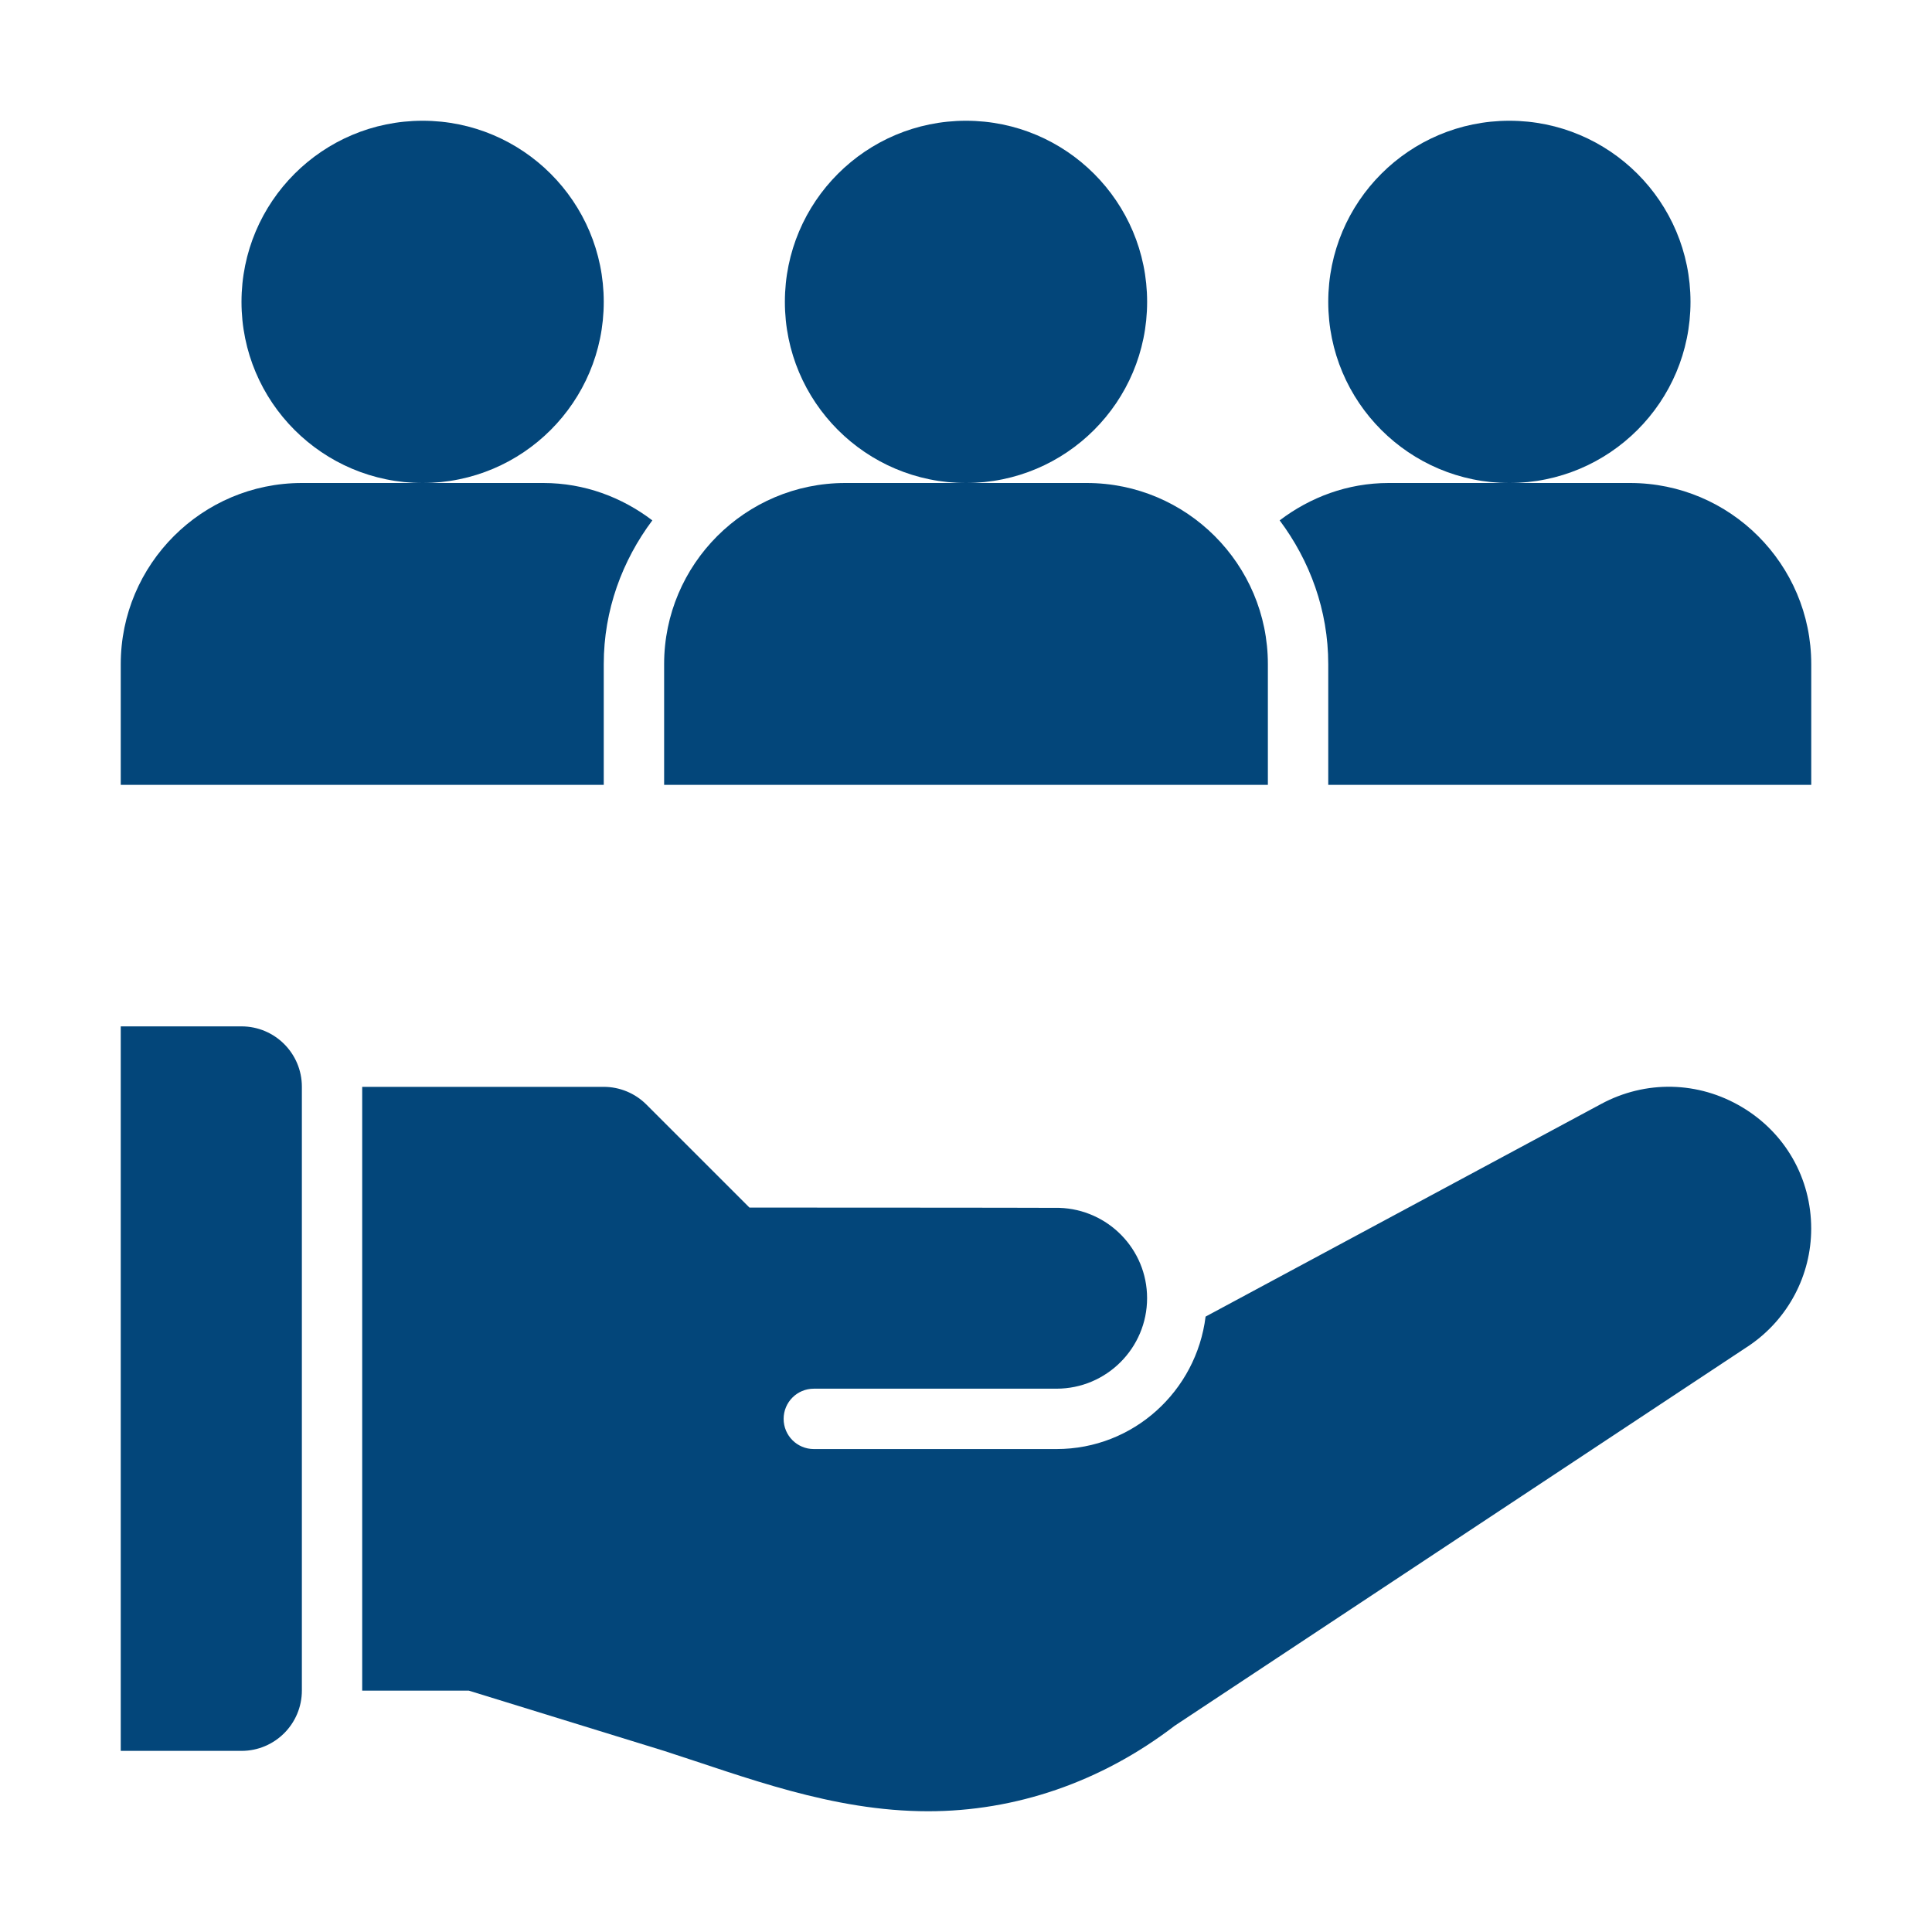 <?xml version="1.0" encoding="UTF-8"?>
<svg width="1200pt" height="1200pt" version="1.1" viewBox="0 0 1200 1200" xmlns="http://www.w3.org/2000/svg">
 <g fill="#03467a">
  <path d="m712.5 187.5c0 62.133-50.367 112.5-112.5 112.5s-112.5-50.367-112.5-112.5 50.367-112.5 112.5-112.5 112.5 50.367 112.5 112.5"/>
  <path d="m787.5 412.5c0-62.035-50.465-112.5-112.5-112.5h-150c-62.035 0-112.5 50.465-112.5 112.5v75h375z"/>
  <path d="m1050 187.5c0 62.133-50.367 112.5-112.5 112.5s-112.5-50.367-112.5-112.5 50.367-112.5 112.5-112.5 112.5 50.367 112.5 112.5"/>
  <path d="m375 187.5c0 62.133-50.367 112.5-112.5 112.5s-112.5-50.367-112.5-112.5 50.367-112.5 112.5-112.5 112.5 50.367 112.5 112.5"/>
  <path d="m375 412.5c0-33.566 11.477-64.266 30.176-89.285-18.891-14.359-42.168-23.215-67.676-23.215h-150c-62.035 0-112.5 50.465-112.5 112.5v75h300z"/>
  <path d="m1012.5 300h-150c-25.508 0-48.785 8.855-67.676 23.215 18.699 25.02 30.176 55.719 30.176 89.285v75h300v-75c0-62.035-50.465-112.5-112.5-112.5z"/>
  <path d="m150 637.5h-75v450h75c20.711 0 37.5-16.789 37.5-37.5v-375c0-20.711-16.789-37.5-37.5-37.5z"/>
  <path d="m1082 687.66c-27.082-16.184-59.895-16.879-87.617-1.906l-245.57 132.01c-5.731 46.246-44.824 82.27-92.586 82.27h-150.75c-10.363 0-18.75-8.383-18.75-18.746 0-10.363 8.387-18.746 18.75-18.746l150.75-0.004c31.02 0 56.25-25.227 56.25-56.242 0-30.426-24.324-55.137-54.527-56.07-11.223-0.129-192.45-0.176-192.45-0.176l-64.016-64.004c-7.031-7.031-16.57-10.984-26.516-10.984l-150 0.004v375.02h66.211l121.29 37.422c50.391 16.203 104.29 37.496 164.01 37.496 53.996 0 107.21-17.906 153.13-53.094l357.13-236.36c23.93-16.406 38.23-43.5 38.23-72.43 0-31.234-16.059-59.426-42.977-75.465z"/>
 </g>
</svg>
